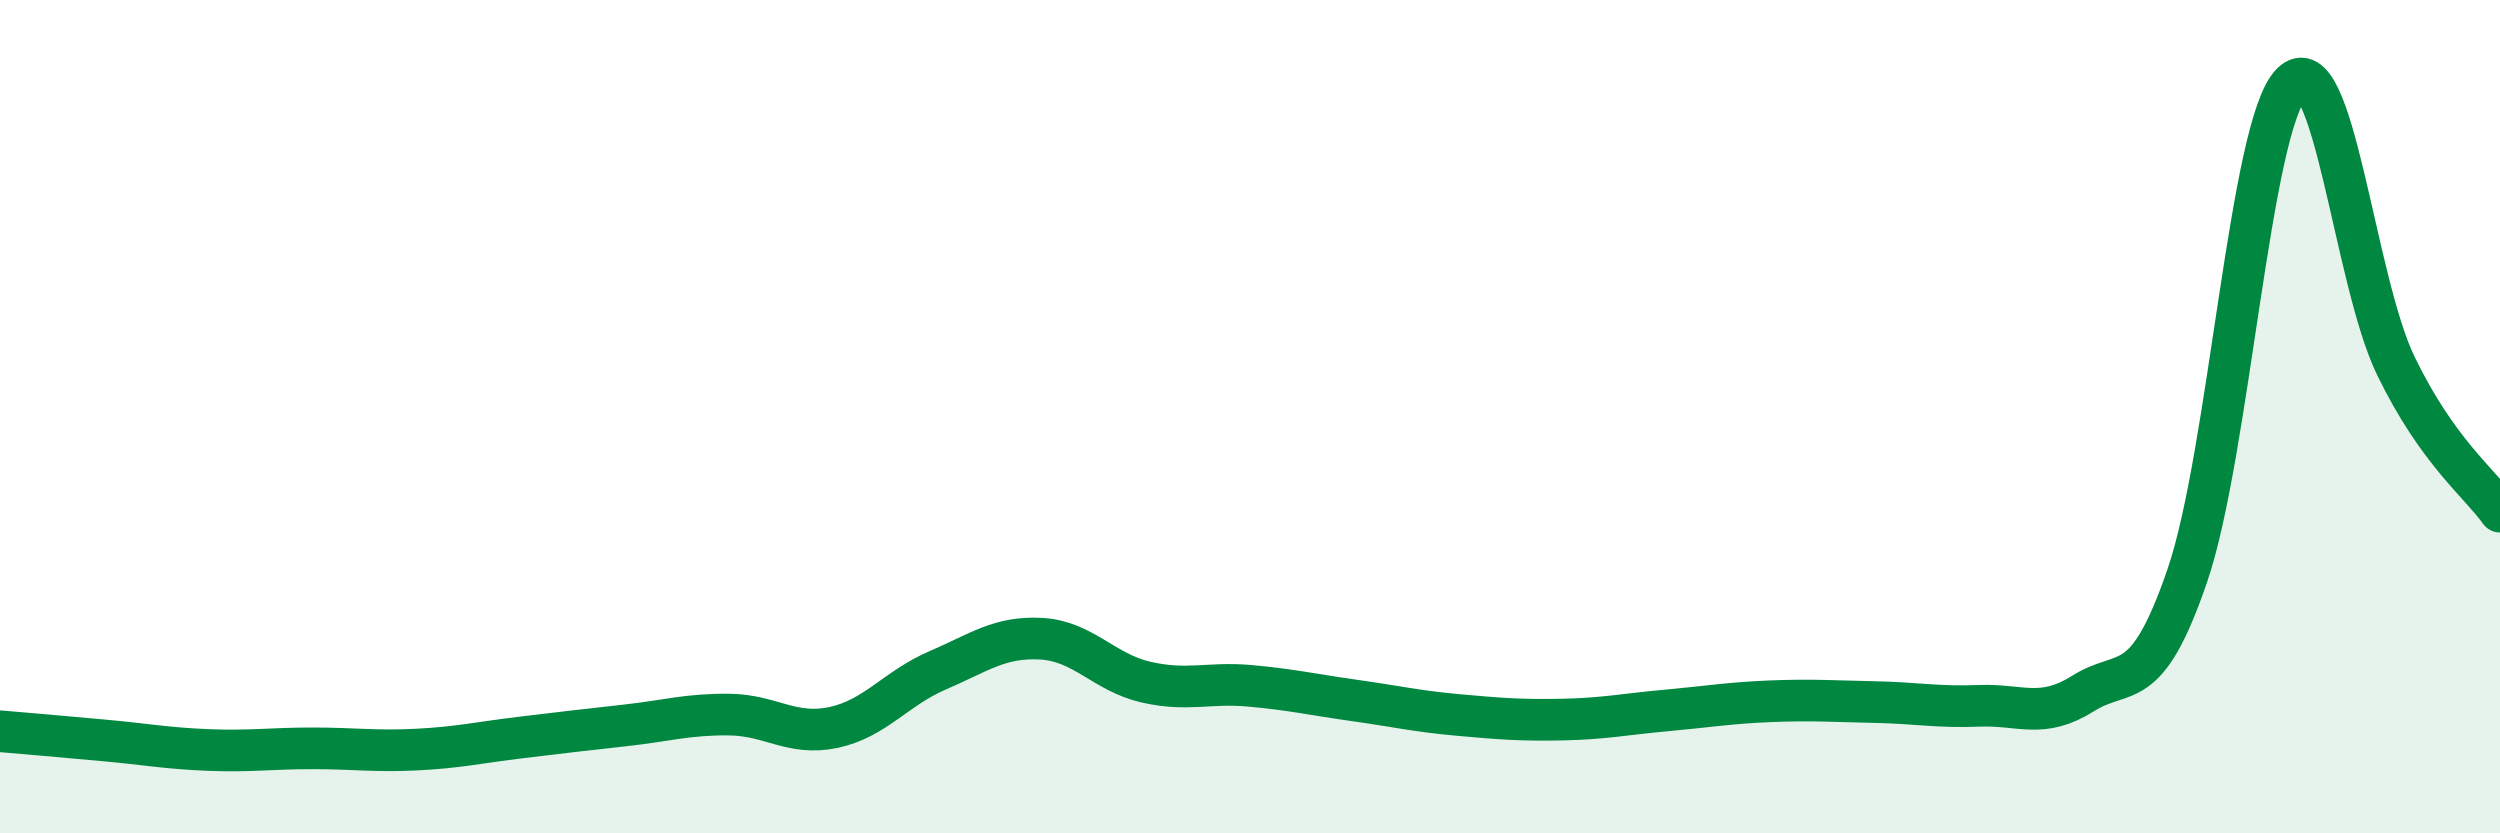 
    <svg width="60" height="20" viewBox="0 0 60 20" xmlns="http://www.w3.org/2000/svg">
      <path
        d="M 0,17.55 C 0.5,17.59 1.5,17.68 2.5,17.77 C 3.5,17.86 4,17.96 5,18 C 6,18.04 6.5,17.96 7.5,17.96 C 8.5,17.96 9,18.04 10,17.99 C 11,17.94 11.5,17.82 12.5,17.7 C 13.5,17.58 14,17.52 15,17.41 C 16,17.3 16.5,17.14 17.5,17.15 C 18.5,17.16 19,17.67 20,17.46 C 21,17.25 21.5,16.52 22.5,16.09 C 23.5,15.66 24,15.27 25,15.33 C 26,15.39 26.5,16.14 27.5,16.37 C 28.5,16.6 29,16.37 30,16.46 C 31,16.55 31.5,16.67 32.5,16.81 C 33.5,16.95 34,17.07 35,17.16 C 36,17.25 36.5,17.29 37.5,17.27 C 38.5,17.25 39,17.14 40,17.05 C 41,16.96 41.5,16.87 42.5,16.83 C 43.5,16.79 44,16.83 45,16.85 C 46,16.87 46.5,16.98 47.5,16.94 C 48.5,16.9 49,17.27 50,16.64 C 51,16.01 51.5,16.73 52.5,13.8 C 53.5,10.87 54,3 55,2 C 56,1 56.5,6.72 57.5,8.78 C 58.5,10.84 59.5,11.58 60,12.28L60 20L0 20Z"
        fill="#008740"
        opacity="0.1"
        stroke-linecap="round"
        stroke-linejoin="round"
      />
      <path
        d="M 0,17.55 C 0.5,17.59 1.5,17.68 2.5,17.77 C 3.5,17.86 4,17.96 5,18 C 6,18.04 6.5,17.96 7.5,17.96 C 8.5,17.96 9,18.04 10,17.99 C 11,17.94 11.5,17.82 12.5,17.7 C 13.5,17.58 14,17.52 15,17.41 C 16,17.3 16.5,17.14 17.5,17.15 C 18.5,17.16 19,17.67 20,17.46 C 21,17.25 21.5,16.52 22.5,16.09 C 23.5,15.66 24,15.27 25,15.33 C 26,15.39 26.5,16.14 27.5,16.37 C 28.5,16.6 29,16.37 30,16.46 C 31,16.55 31.5,16.67 32.5,16.81 C 33.5,16.95 34,17.07 35,17.16 C 36,17.25 36.5,17.29 37.5,17.27 C 38.5,17.25 39,17.14 40,17.05 C 41,16.96 41.5,16.87 42.5,16.83 C 43.5,16.79 44,16.83 45,16.85 C 46,16.87 46.5,16.98 47.5,16.94 C 48.5,16.9 49,17.27 50,16.64 C 51,16.01 51.5,16.73 52.5,13.8 C 53.5,10.87 54,3 55,2 C 56,1 56.5,6.72 57.5,8.78 C 58.5,10.84 59.5,11.58 60,12.28"
        stroke="#008740"
        stroke-width="1"
        fill="none"
        stroke-linecap="round"
        stroke-linejoin="round"
      />
    </svg>
  